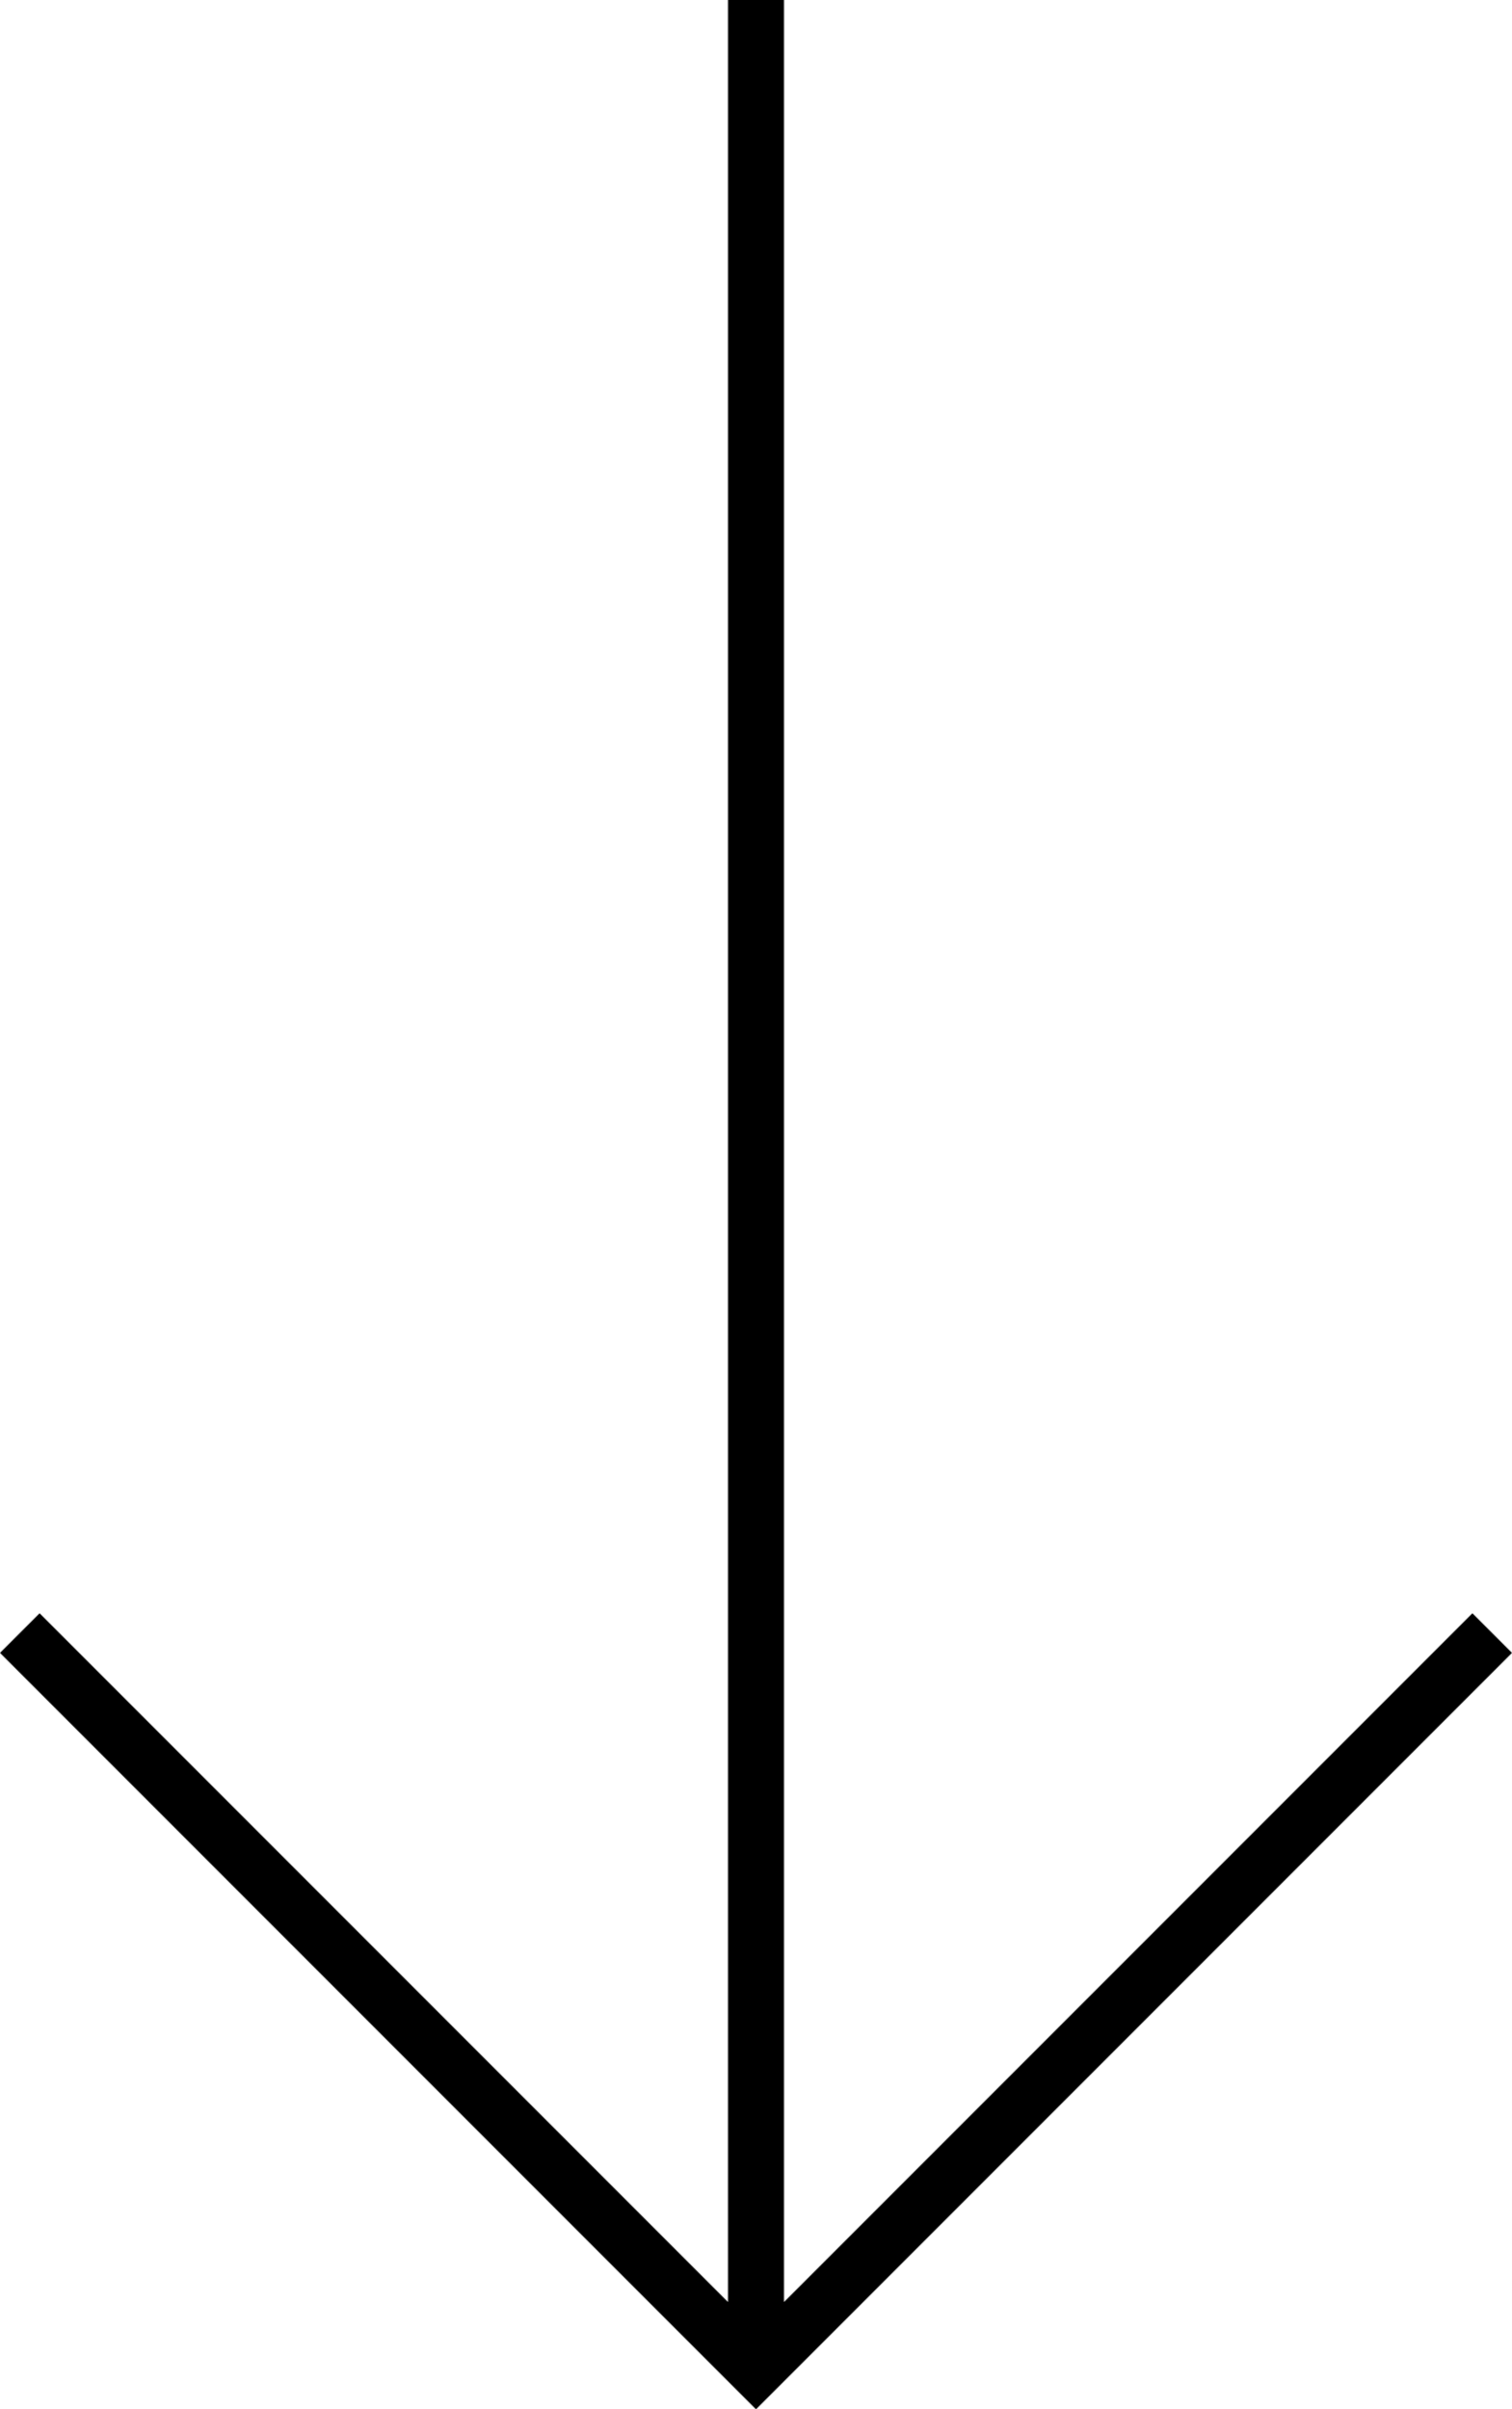 <svg width="27" height="43" viewBox="0 0 27 43" fill="none" xmlns="http://www.w3.org/2000/svg">
<g clip-path="url(#clip0_19_130)">
<path d="M13 41.086L13 -49L14 -49L14 41.086L26.293 28.793L27 29.5L13.5 43L-3.43134e-06 29.5L0.707 28.793L13 41.086Z" fill="black"/>
</g>
<defs>
<clipPath id="clip0_19_130">
<rect width="27" height="43" fill="white"/>
</clipPath>
</defs>
</svg>
